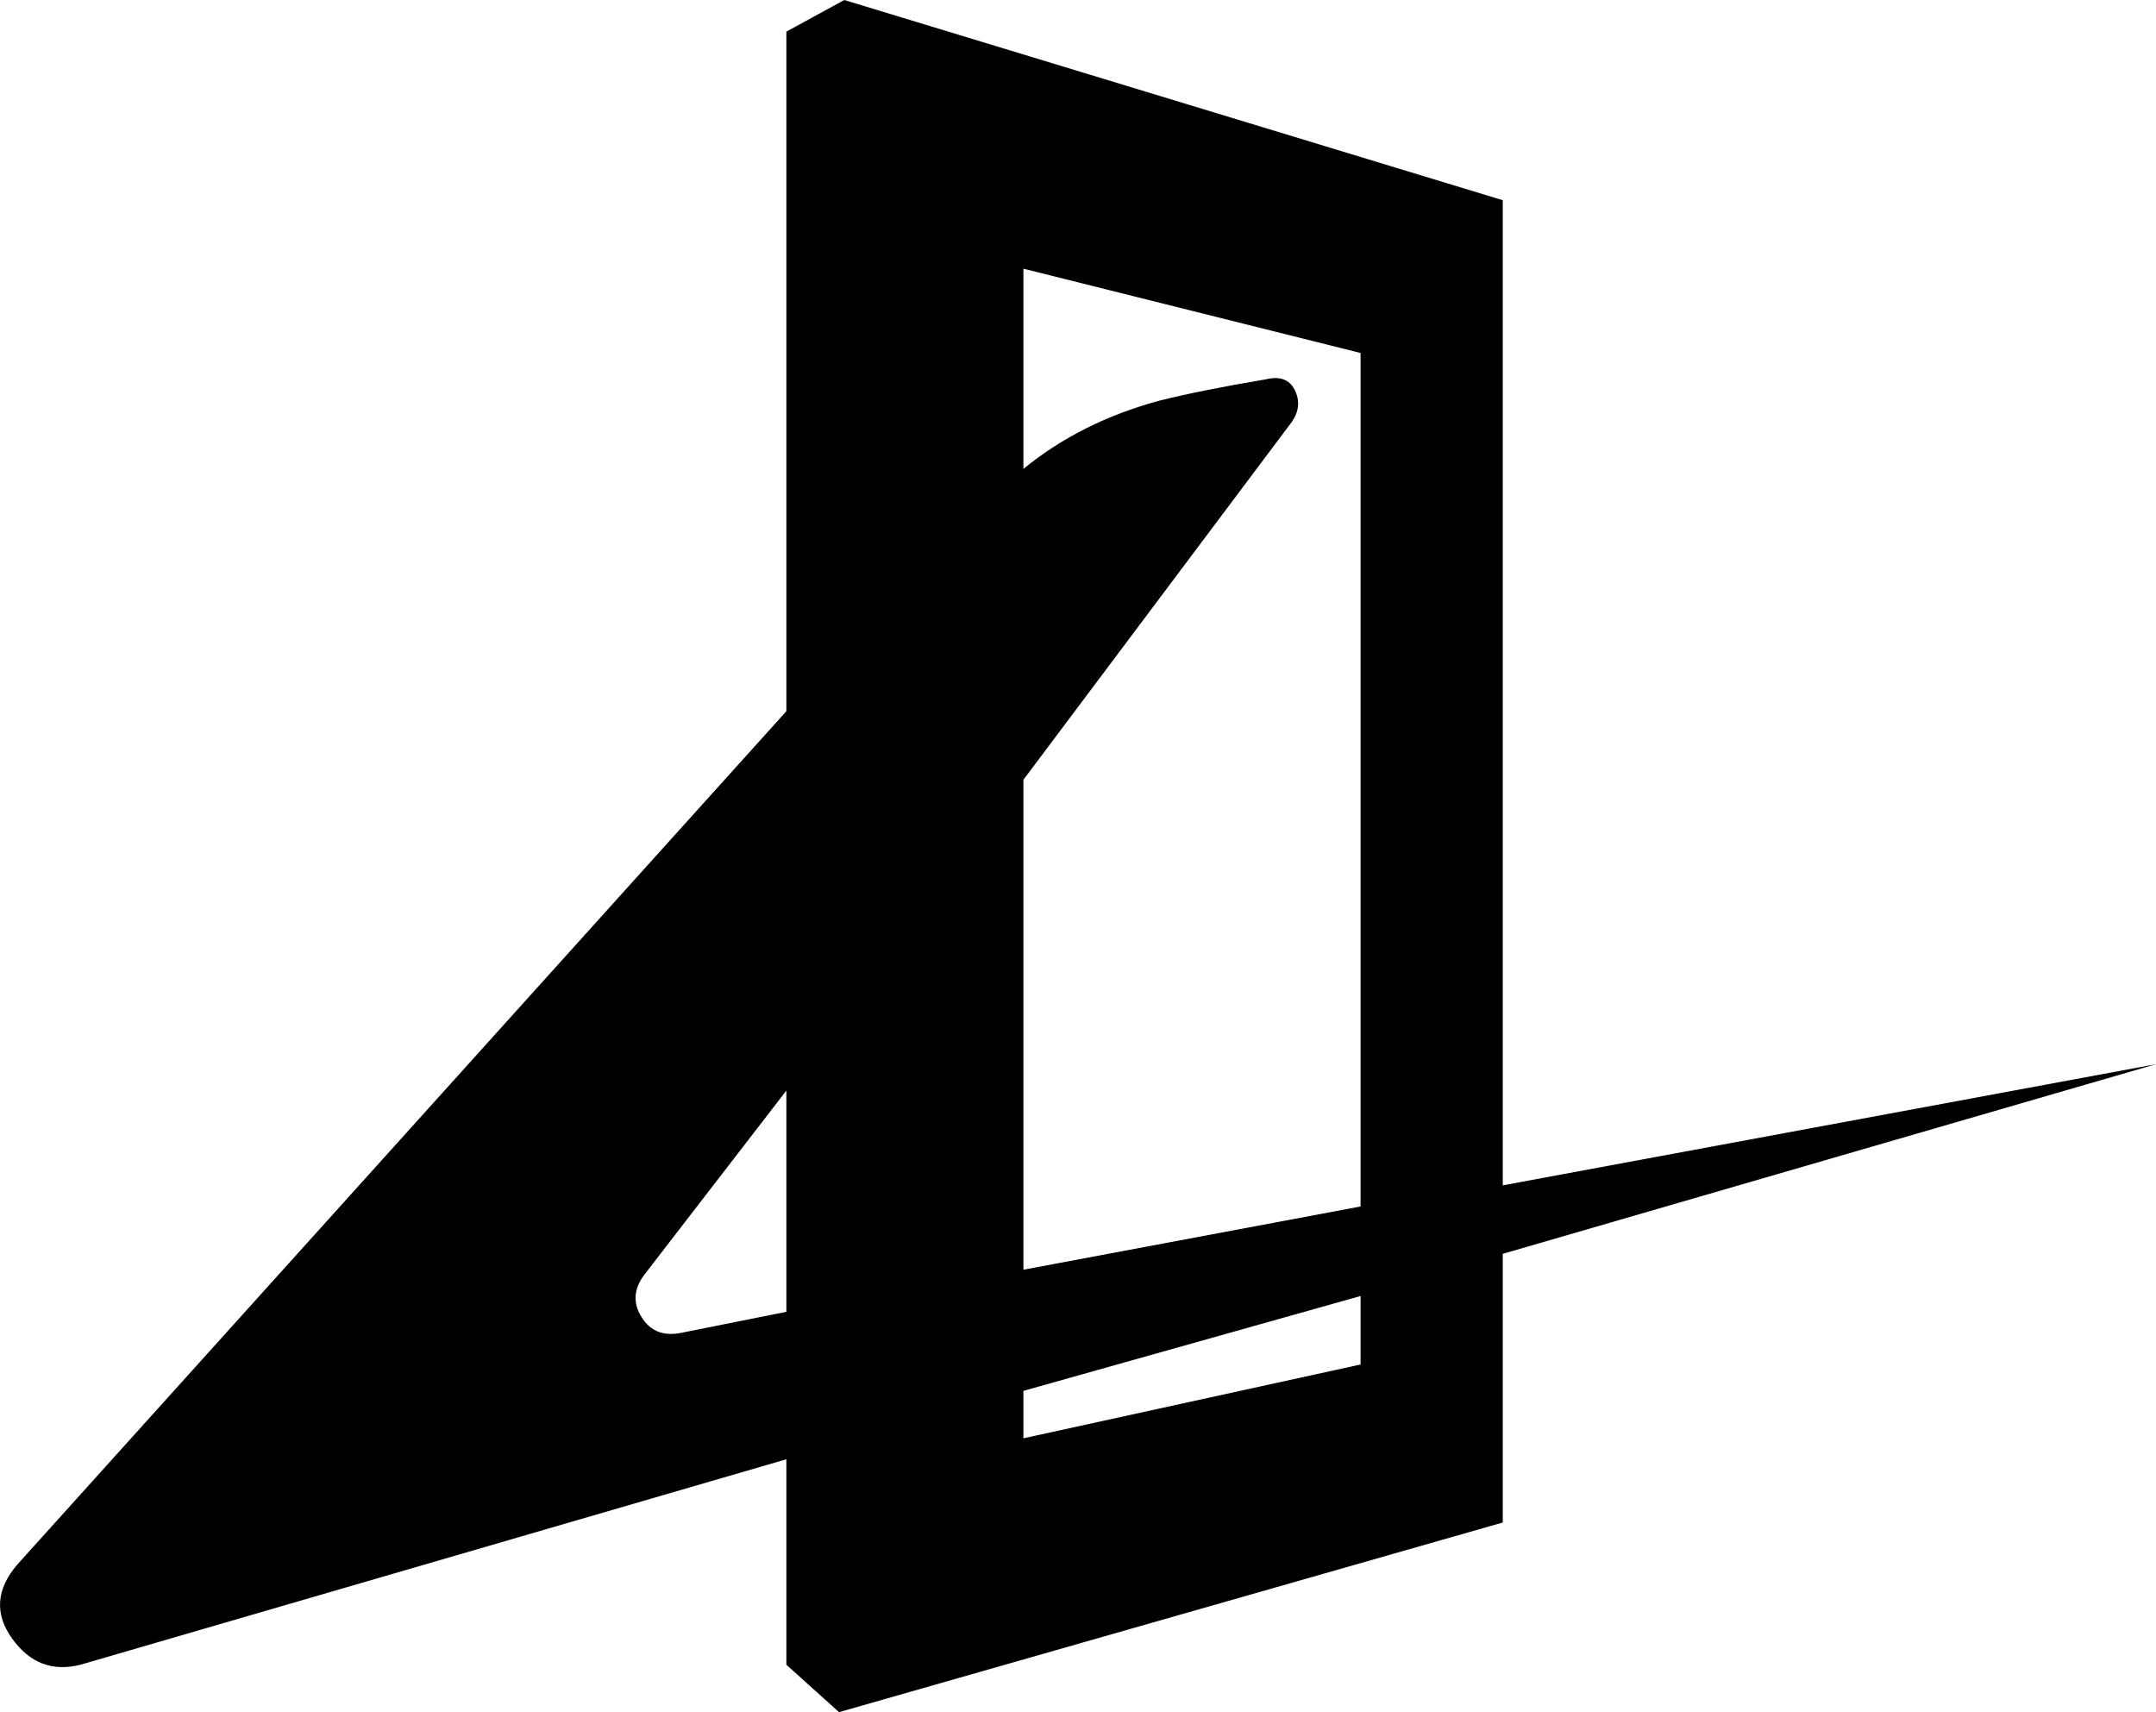 <?xml version="1.0" encoding="iso-8859-1"?>
<!-- Generator: Adobe Illustrator 18.0.0, SVG Export Plug-In . SVG Version: 6.00 Build 0)  -->
<!DOCTYPE svg PUBLIC "-//W3C//DTD SVG 1.1//EN" "http://www.w3.org/Graphics/SVG/1.1/DTD/svg11.dtd">
<svg version="1.1" xmlns="http://www.w3.org/2000/svg" xmlns:xlink="http://www.w3.org/1999/xlink" x="0px" y="0px"
	 viewBox="0 0 28.777 22.852" style="enable-background:new 0 0 28.777 22.852;" xml:space="preserve">
<g id="ico-device">
	<path d="M20.058,15.82l8.719-1.617l-8.719,2.531v3.586l-8.859,2.531l-0.703-0.633v-2.742l-9.422,2.742
		c-0.376,0.095-0.68-0.023-0.914-0.352c-0.234-0.327-0.211-0.656,0.07-0.984L10.496,9.492v-9.07L11.269,0l8.789,2.672V15.82z
		 M10.496,17.508v-2.953l-1.898,2.461c-0.141,0.188-0.152,0.376-0.035,0.562c0.116,0.188,0.292,0.258,0.527,0.211L10.496,17.508z
		 M18.16,16.102V4.711l-4.5-1.125v2.672c0.516-0.422,1.125-0.726,1.828-0.914c0.375-0.093,0.844-0.187,1.406-0.281
		c0.187-0.046,0.316,0,0.387,0.141s0.059,0.281-0.035,0.422l-3.586,4.781v6.539L18.16,16.102z M18.16,18.211v-0.914l-4.5,1.266
		v0.633L18.16,18.211z"/>
</g>
<g id="Layer_1">
</g>
</svg>
